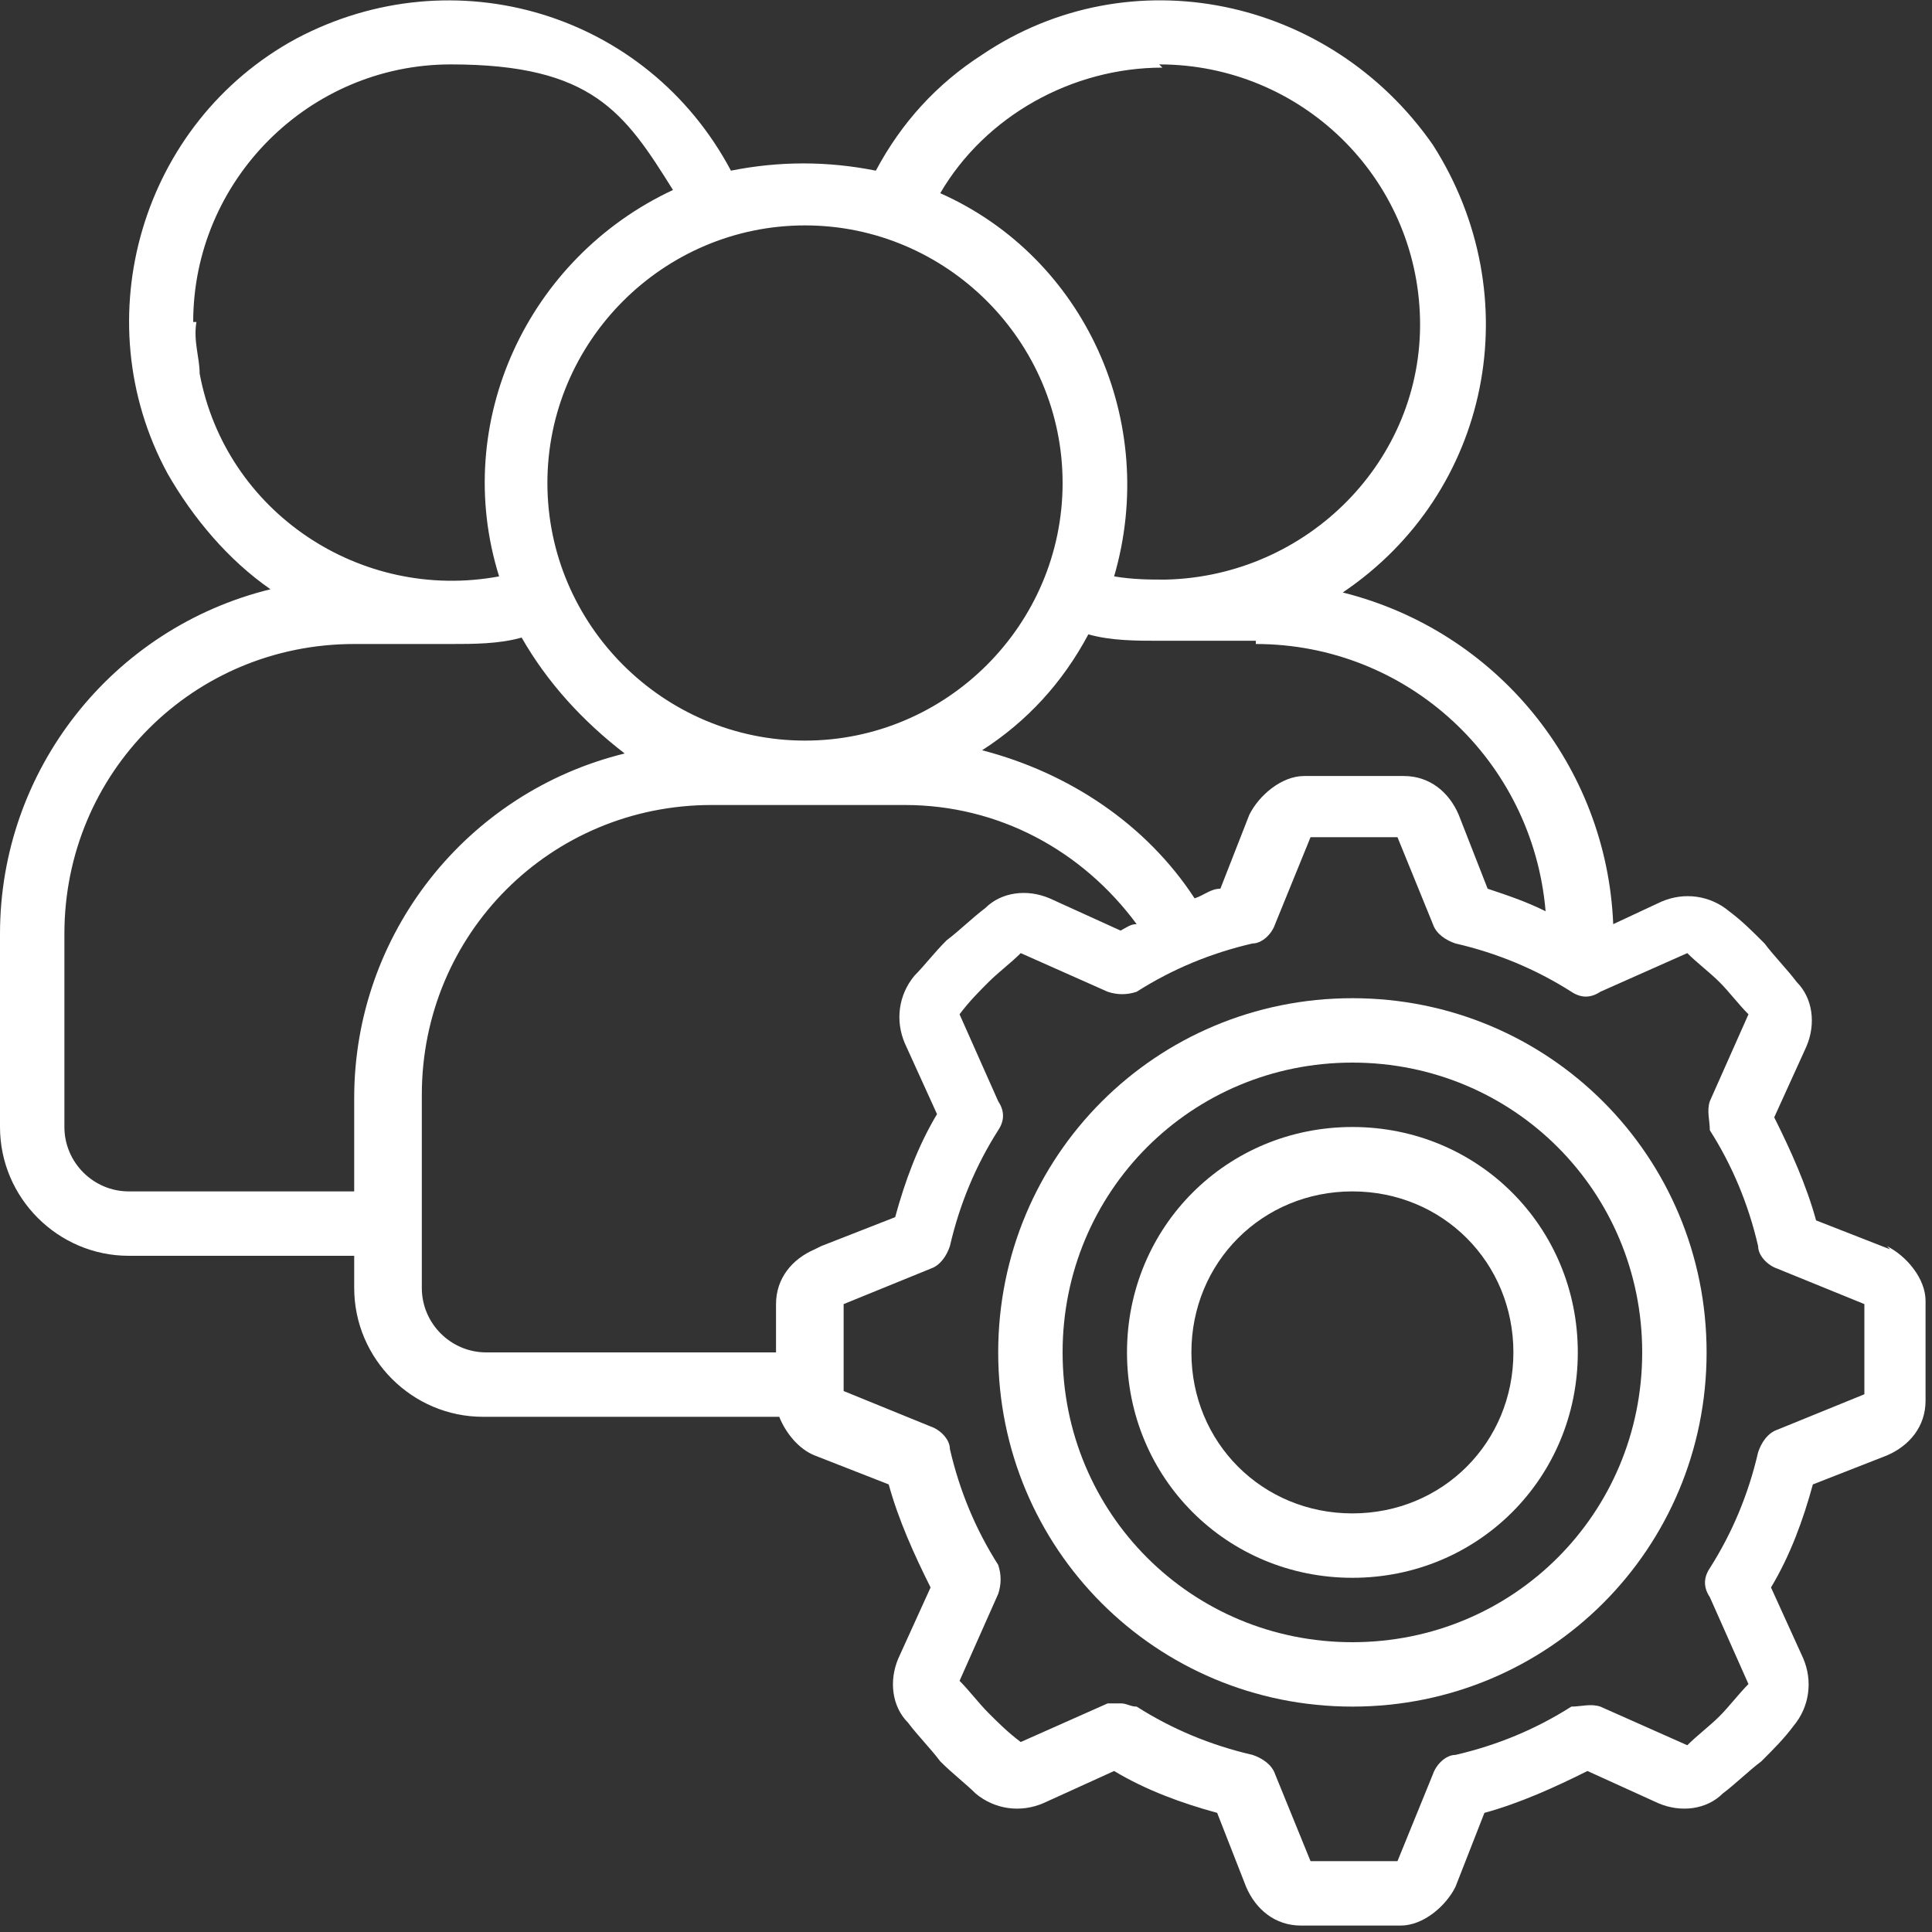 <?xml version="1.0" encoding="UTF-8"?>
<svg id="icons" xmlns="http://www.w3.org/2000/svg" version="1.1" viewBox="0 0 60 60">
  <rect x="0" y="0" width="60" height="60" fill="#333333" stroke="none"/>
  <!-- Generator: Adobe Illustrator 29.0.1, SVG Export Plug-In . SVG Version: 2.1.0 Build 192)  -->
  <defs>
    <style>
      .st0 {
        fill: #fff;
      }
    </style>
  </defs>
  <path class="st0" d="M58.7,38.8l-2.3-.9c-.3-1.1-.8-2.2-1.3-3.2l1-2.2c.3-.7.2-1.5-.3-2-.3-.4-.7-.8-1-1.2-.4-.4-.7-.7-1.1-1-.6-.5-1.4-.6-2.1-.3l-1.5.7c-.2-4.9-3.6-9.1-8.4-10.3,4.6-3.1,5.8-9.2,2.8-13.9C41.3-.1,35.1-1.4,30.5,1.7c-1.4.9-2.5,2.1-3.3,3.6-1.5-.3-3-.3-4.5,0C20.1.4,14.1-1.4,9.2,1.2,4.4,3.8,2.6,9.9,5.2,14.7c.8,1.4,1.9,2.7,3.2,3.6C3.5,19.5,0,23.9,0,29v6c0,2.2,1.8,4,4,4h7v1c0,2.2,1.8,4,4,4h9.2c.2.5.6,1,1.1,1.2l2.3.9c.3,1.1.8,2.2,1.3,3.2l-1,2.2c-.3.7-.2,1.5.3,2,.3.4.7.8,1,1.2.4.4.8.7,1.1,1,.6.5,1.4.6,2.1.3l2.2-1c1,.6,2.1,1,3.2,1.3l.9,2.3c.3.7.9,1.2,1.7,1.2.5,0,1,0,1.6,0s1.1,0,1.5,0c.7,0,1.4-.6,1.7-1.2l.9-2.3c1.1-.3,2.2-.8,3.2-1.3l2.2,1c.7.3,1.5.2,2-.3.4-.3.8-.7,1.2-1,.4-.4.7-.7,1-1.1.5-.6.6-1.4.3-2.1l-1-2.2c.6-1,1-2.1,1.3-3.2l2.3-.9c.7-.3,1.2-.9,1.2-1.7,0-.5,0-1,0-1.6s0-1.1,0-1.5c0-.7-.6-1.4-1.2-1.7h0ZM39,20c4.7,0,8.6,3.6,9,8.3-.6-.3-1.2-.5-1.8-.7l-.9-2.3c-.3-.7-.9-1.2-1.7-1.2-1,0-2.1,0-3.1,0-.7,0-1.4.6-1.7,1.2l-.9,2.3c-.3,0-.5.2-.8.3-1.5-2.3-3.9-3.9-6.6-4.6,1.4-.9,2.5-2.1,3.3-3.6.7.2,1.5.2,2.2.2h3ZM36,2c4.4,0,8,3.5,8.1,7.9s-3.5,8-7.9,8.1c-.5,0-1,0-1.6-.1,1.4-4.8-.9-9.9-5.4-11.9,1.4-2.4,4.1-3.9,6.9-3.9h0ZM33,15c0,4.4-3.6,8-8,8s-8-3.6-8-8,3.6-8,8-8,8,3.6,8,8ZM6,10c0-4.4,3.6-8,8-8s5.4,1.5,6.9,3.9c-4.5,2.1-6.9,7.2-5.4,12-4.3.8-8.5-2-9.3-6.3,0-.5-.2-1-.1-1.6ZM11,34v3h-7c-1.1,0-2-.9-2-2v-6c0-5,4-9,9-9h3c.7,0,1.5,0,2.2-.2.8,1.4,1.9,2.6,3.2,3.6-4.9,1.2-8.4,5.6-8.4,10.7ZM25.3,38.8c-.7.3-1.2.9-1.2,1.7,0,.5,0,1,0,1.5h-9c-1.1,0-2-.9-2-2v-6c0-5,4-9,9-9h6c2.9,0,5.5,1.4,7.2,3.7-.2,0-.3.1-.5.2l-2.2-1c-.7-.3-1.5-.2-2,.3-.4.3-.8.7-1.2,1-.4.4-.7.8-1,1.1-.5.6-.6,1.4-.3,2.1l1,2.2c-.6,1-1,2.1-1.3,3.2,0,0-2.3.9-2.3.9ZM57.9,43.3l-2.7,1.1c-.3.1-.5.4-.6.7-.3,1.3-.8,2.5-1.5,3.6-.2.3-.2.6,0,.9l1.2,2.7c-.3.3-.6.7-.9,1-.3.3-.7.6-1,.9l-2.7-1.2c-.3-.1-.6,0-.9,0-1.1.7-2.3,1.2-3.6,1.5-.3,0-.6.3-.7.6l-1.1,2.7c-.9,0-1.8,0-2.7,0l-1.1-2.7c-.1-.3-.4-.5-.7-.6-1.3-.3-2.5-.8-3.6-1.5-.2,0-.3-.1-.5-.1s-.3,0-.4,0l-2.7,1.2c-.4-.3-.7-.6-1-.9-.3-.3-.6-.7-.9-1l1.2-2.7c.1-.3.1-.6,0-.9-.7-1.1-1.2-2.3-1.5-3.6,0-.3-.3-.6-.6-.7l-2.7-1.1c0-.4,0-.8,0-1.4s0-.9,0-1.3l2.7-1.1c.3-.1.5-.4.6-.7.3-1.3.8-2.5,1.5-3.6.2-.3.2-.6,0-.9l-1.2-2.7c.3-.4.6-.7.9-1,.3-.3.7-.6,1-.9l2.7,1.2c.3.1.6.1.9,0,1.1-.7,2.3-1.2,3.6-1.5.3,0,.6-.3.7-.6l1.1-2.7c.9,0,1.8,0,2.7,0l1.1,2.7c.1.3.4.5.7.6,1.3.3,2.5.8,3.6,1.5.3.2.6.2.9,0l2.7-1.2c.3.3.7.6,1,.9.3.3.6.7.9,1l-1.2,2.7c-.1.3,0,.6,0,.9.7,1.1,1.2,2.3,1.5,3.6,0,.3.3.6.6.7l2.7,1.1c0,.4,0,.8,0,1.4s0,.9,0,1.3h0Z"/>
  <path class="st0" d="M42,31c-6.1,0-11,4.9-11,11s4.9,11,11,11,11-4.9,11-11-4.9-11-11-11ZM42,51c-5,0-9-4-9-9s4-9,9-9,9,4,9,9-4,9-9,9Z"/>
  <path class="st0" d="M42,35c-3.9,0-7,3.1-7,7s3.1,7,7,7,7-3.1,7-7-3.1-7-7-7ZM42,47c-2.8,0-5-2.2-5-5s2.2-5,5-5,5,2.2,5,5-2.2,5-5,5Z"/>
</svg>